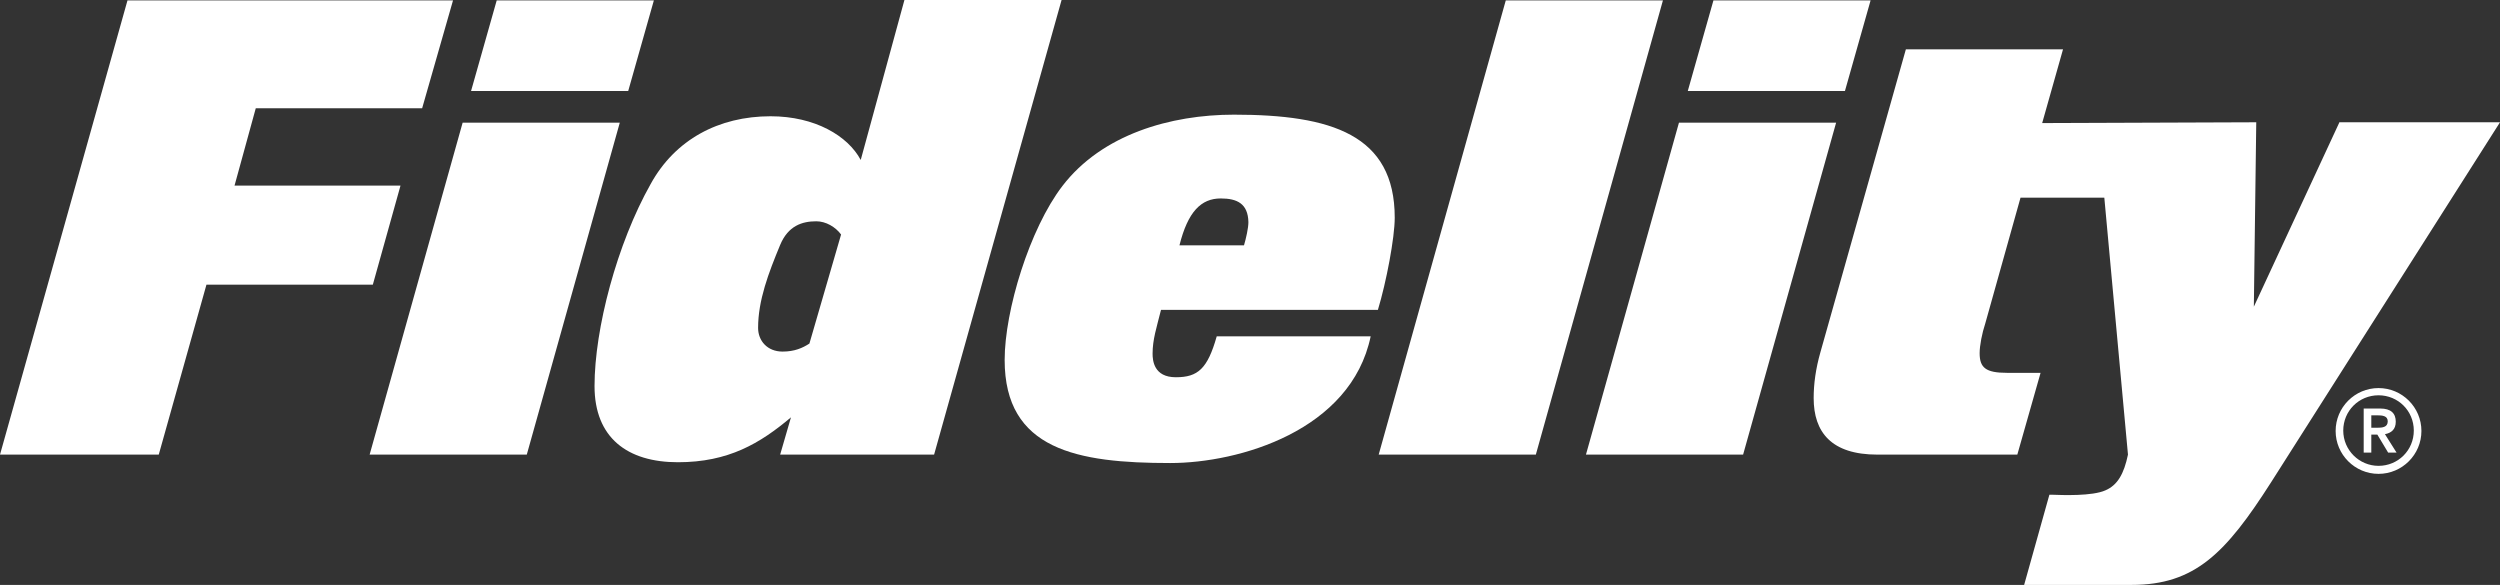 <?xml version="1.0" encoding="UTF-8"?>
<svg id="Layer_2" data-name="Layer 2" xmlns="http://www.w3.org/2000/svg" width="623.6" height="145.9" viewBox="0 0 623.6 145.9">
  <rect x="0" y="0" width="623.6" height="145.9" fill="#333333" stroke="none"/>
  <defs>
    <style>
      .cls-1 {
        fill: #fff;
      }
    </style>
  </defs>
  <g id="layer">
    <path class="cls-1" d="m593.3,96.8c-5.9,0-10.7,4.8-10.7,10.7s4.8,10.7,10.7,10.7,10.7-4.8,10.7-10.7-4.8-10.7-10.7-10.7m0,19.4c-4.8,0-8.8-3.9-8.8-8.8s3.9-8.8,8.8-8.8,8.8,3.9,8.8,8.8-3.9,8.8-8.8,8.8"/>
    <g>
      <polygon class="cls-1" points="39.6 113.4 0 113.4 31.8 .1 113 .1 105.3 27 63.8 27 58.5 46.3 99.9 46.3 93 71 51.5 71 39.6 113.4"/>
      <path class="cls-1" d="m131.4,113.4h-39.2l23.2-82.8h39.2l-23.2,82.8Zm25.3-90.7h-39.2L123.9.1h39.2l-6.4,22.6Z"/>
      <path class="cls-1" d="m233,113.4h-38.4l2.7-9.3c-7.7,6.5-15.6,11.2-28.2,11.2s-20.8-6.1-20.8-19c0-14.3,5.6-35.5,14-50.4,6.1-11.1,17-16.9,29.9-16.9,11.1,0,19.3,4.9,22.5,10.9L225.6,0h39.2l-31.8,113.4Zm-29.4-58.2c-3.5,0-7,1.1-9,5.9-2.9,7-5.5,13.8-5.5,20.7,0,3.2,2.3,5.9,6.1,5.9,3,0,5-.9,6.7-2l7.9-27.2c-1.4-1.9-3.8-3.3-6.2-3.3"/>
      <path class="cls-1" d="m343.7,77.3h-54.1c-1.1,4.4-2.1,7.4-2.1,10.9,0,1.7.3,5.9,5.8,5.9s7.9-2.1,10.2-10.2h38.4c-4.9,23.5-32.8,31.6-50,31.6-23.2,0-41.3-3.3-41.3-25.7,0-12.3,6.2-32.7,14.4-43.4,9.9-12.9,27-17.8,42.8-17.8,24.3,0,40.1,5,40.1,25.7,0,5-2.1,16.1-4.2,23m-39.2-27.8c-4.9,0-8.2,3.3-10.3,11.7h16.1c.5-1.7,1.1-4.3,1.1-5.8-.1-4.6-2.8-5.9-6.9-5.9"/>
      <polygon class="cls-1" points="383.1 113.4 343.9 113.4 375.6 .1 414.8 .1 383.1 113.4"/>
      <path class="cls-1" d="m434.8,113.4h-39.2l23.2-82.8h39.2l-23.2,82.8Zm25.4-90.7h-39.2L427.4.1h39.2l-6.4,22.6Z"/>
      <path class="cls-1" d="m597.6,105.2c0-2.1-1.2-3.3-3.9-3.3h-4.1v11h1.9v-4.5h1.5l2.7,4.5h2.1l-2.9-4.6c1.6-.3,2.7-1.2,2.7-3.1m-6.1,1.5v-3.1h1.5c1.2,0,2.6.1,2.6,1.5,0,1.5-1.4,1.6-2.6,1.6h-1.5Z"/>
      <path class="cls-1" d="m583.5,30.5v.1l-21.3,45.9.6-46-53.4.2,5.2-18.4h-39.2l-21.3,75.5c-1.2,4.2-1.7,8-1.7,11.5,0,8.5,4.4,14.1,15.9,14.1h34.9l5.8-20.4h-8.4c-5.3,0-6.8-1.3-6.8-4.9,0-1.9.6-5,1.4-7.4l8.8-31.4h20.9l5.9,64.1c-1,4.8-2.6,7.6-5.6,8.9-3.3,1.5-10.8,1.2-13.5,1.1h-.5l-6.3,22.5h26.8c15.8,0,23.5-7.9,34.8-25.6l57.1-89.8h-40.1Z"/>
    </g>
  </g>
</svg>